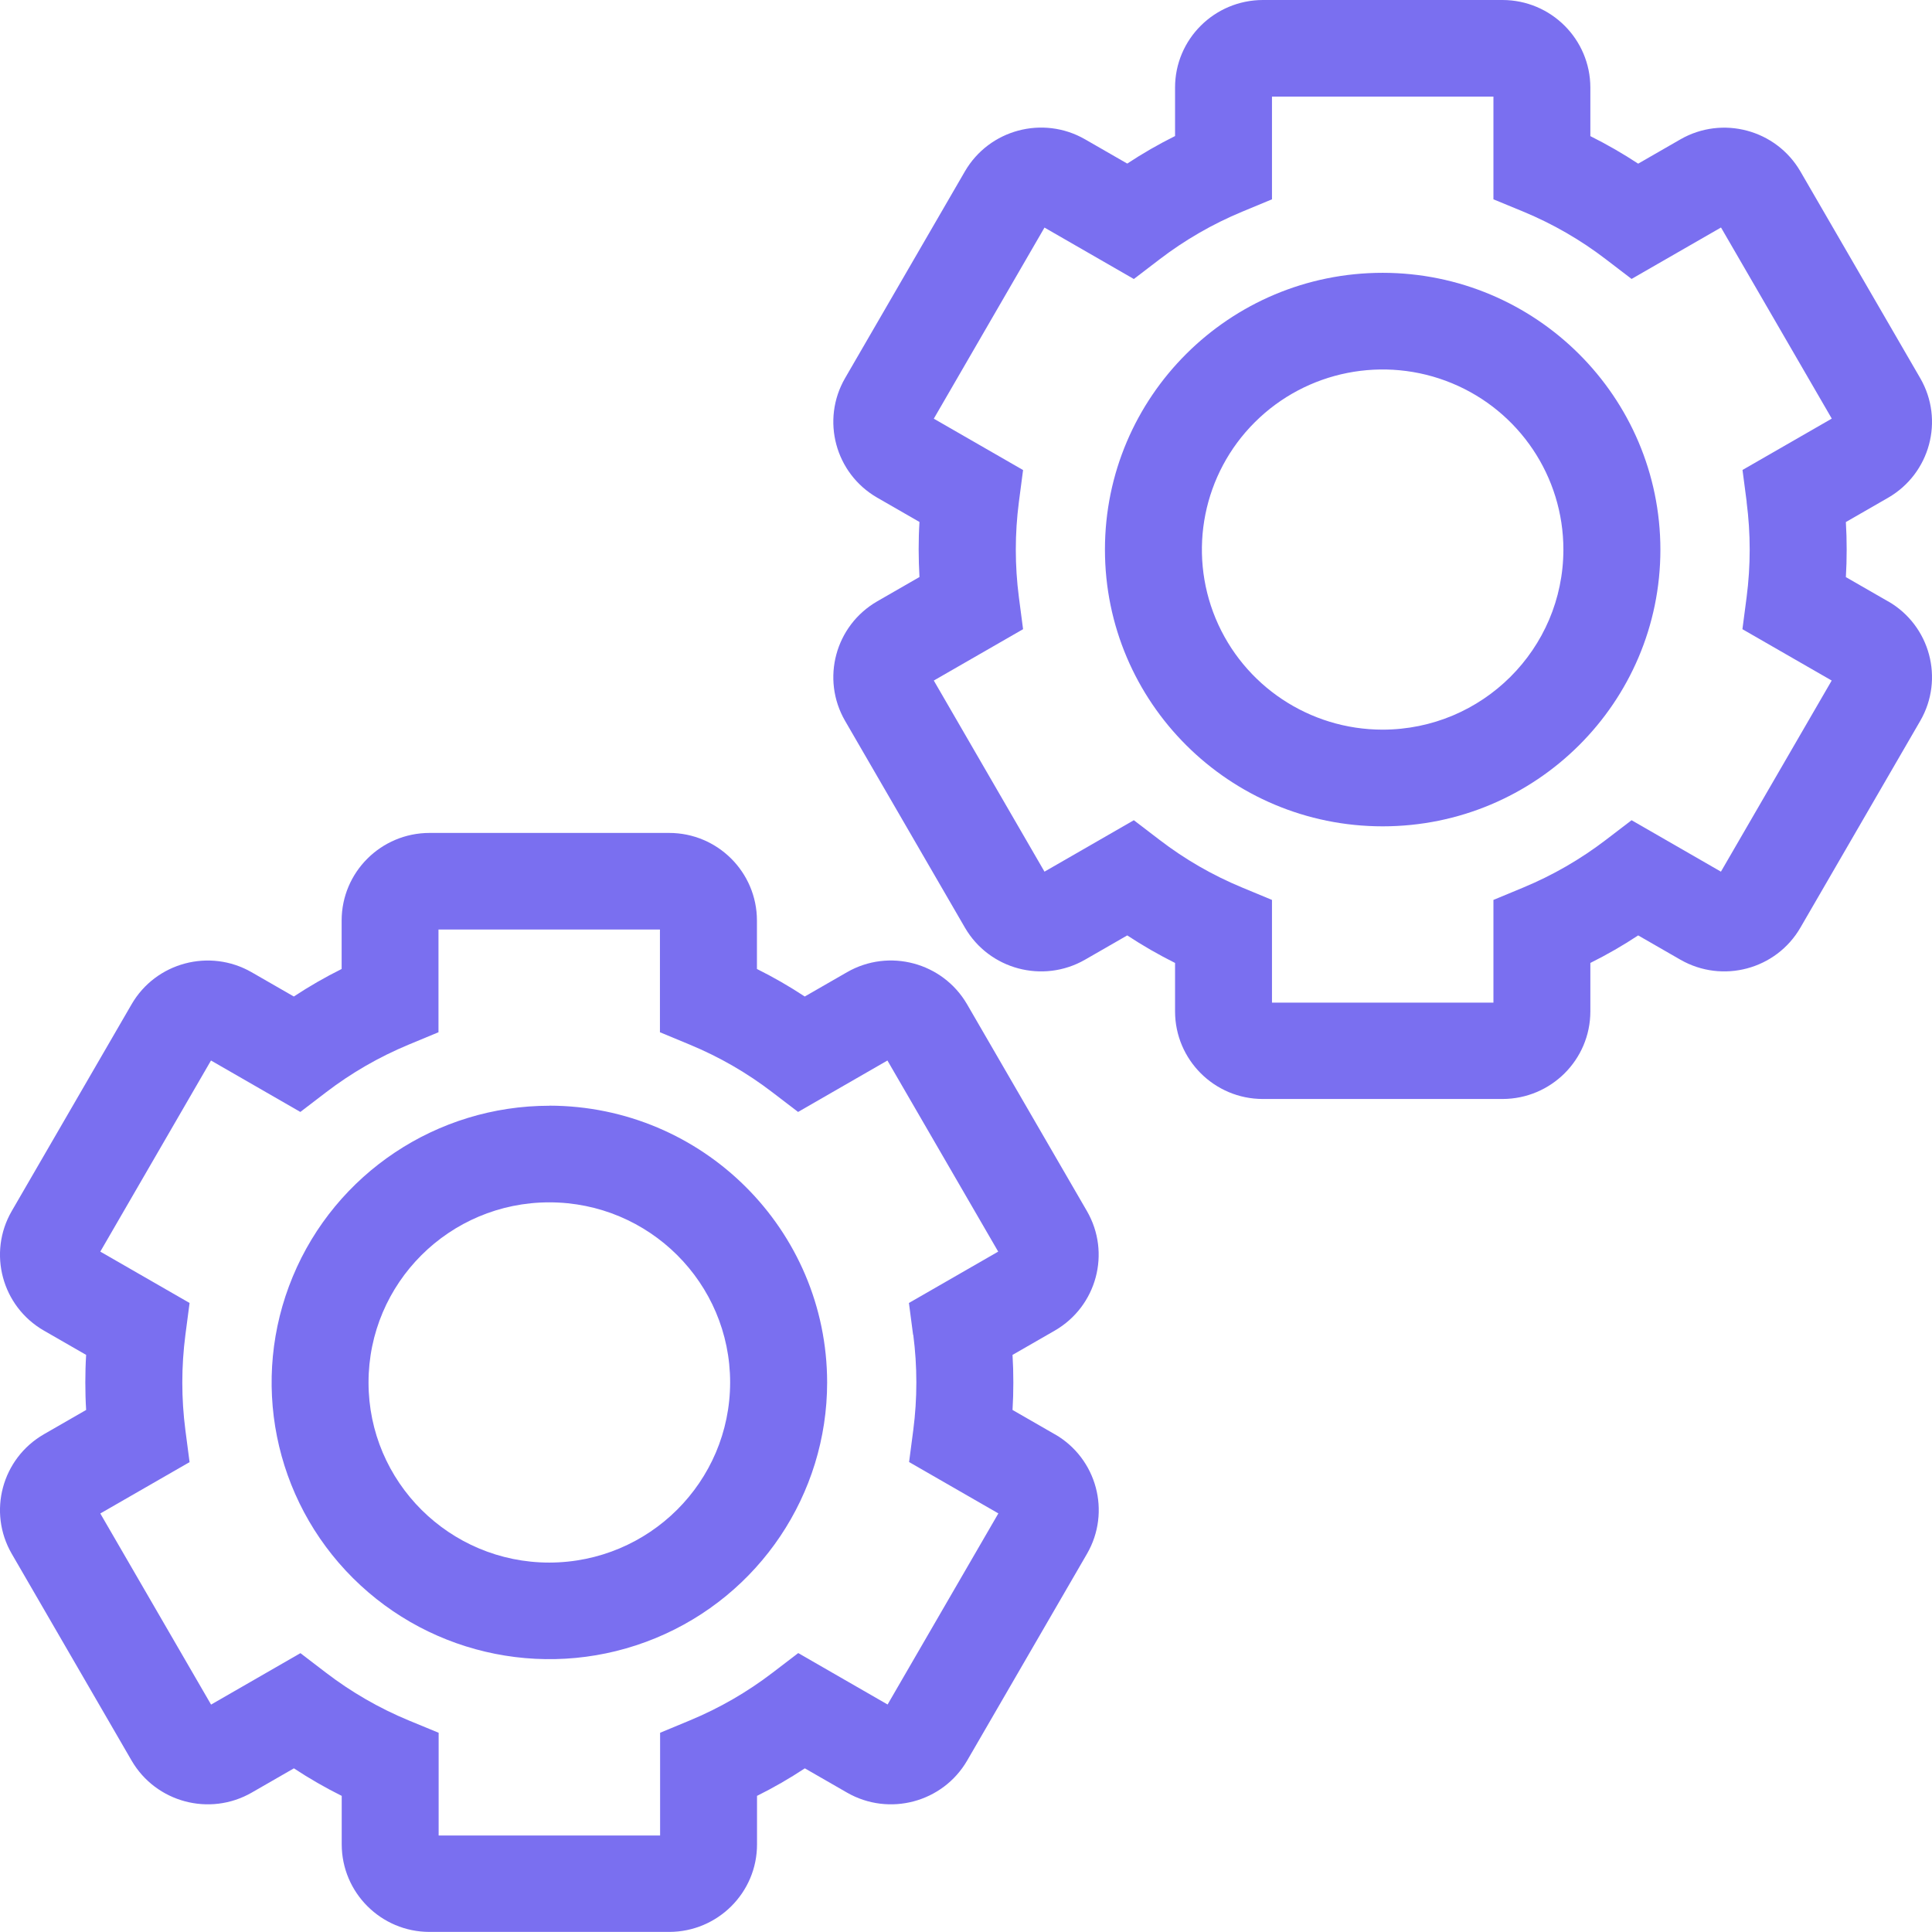 <?xml version="1.0" encoding="UTF-8"?><svg id="Capa_1" xmlns="http://www.w3.org/2000/svg" viewBox="0 0 24 24"><defs><style>.cls-1{fill:#7a6ff0;}</style></defs><path class="cls-1" d="M6.824,13.736c-1.395,0-2.654,.838-3.187,2.122-.534,1.284-.239,2.763,.748,3.746,.987,.983,2.471,1.277,3.76,.745,1.289-.532,2.13-1.786,2.13-3.176-.002-1.898-1.546-3.435-3.45-3.438Zm0,5.675c-1.24,0-2.246-1.002-2.246-2.237s1.005-2.238,2.246-2.238,2.246,1.002,2.246,2.237c-.001,1.235-1.006,2.236-2.246,2.238Z"/><path class="cls-1" d="M23.455,7.471l-.525-.302c.007-.114,.01-.228,.01-.342,0-.114-.003-.228-.01-.342l.525-.302c.521-.301,.7-.965,.399-1.485l-1.489-2.569c-.302-.519-.969-.697-1.49-.398l-.525,.302c-.191-.126-.39-.24-.594-.342v-.603C19.755,.487,19.267,.001,18.665,0h-2.977c-.602,.001-1.091,.487-1.091,1.087v.603c-.205,.102-.403,.216-.594,.342l-.525-.302c-.522-.299-1.189-.121-1.491,.398l-1.489,2.569c-.301,.52-.122,1.185,.399,1.485l.525,.302c-.007,.114-.01,.228-.01,.342,0,.114,.004,.228,.01,.342l-.525,.302c-.521,.301-.7,.965-.399,1.485l1.489,2.569c.302,.519,.969,.697,1.491,.398l.525-.302c.191,.126,.39,.24,.594,.342v.603c.001,.6,.489,1.087,1.091,1.087h2.977c.602-.001,1.09-.487,1.091-1.087v-.603c.205-.102,.403-.216,.594-.342l.525,.302c.522,.299,1.189,.121,1.49-.398l1.489-2.569c.301-.52,.122-1.185-.399-1.485Zm-1.758-1.235c.051,.393,.051,.79,0,1.183l-.052,.397,1.109,.638-1.376,2.374-1.11-.639-.319,.244c-.315,.241-.66,.44-1.026,.592l-.371,.154v1.276h-2.751v-1.276l-.371-.154c-.367-.152-.712-.351-1.026-.592l-.319-.244-1.11,.639-1.375-2.374,1.109-.638-.052-.397c-.051-.393-.051-.79,0-1.183l.052-.397-1.109-.638,1.375-2.374,1.11,.639,.319-.244c.315-.241,.66-.44,1.026-.592l.371-.154V1.2h2.751v1.276l.371,.153c.367,.152,.712,.351,1.026,.592l.319,.244,1.111-.639,1.376,2.374-1.109,.638,.052,.397Z"/><path class="cls-1" d="M13.103,17.817l-.525-.302c.007-.114,.01-.228,.01-.342,0-.114-.003-.228-.01-.342l.525-.302c.521-.301,.7-.965,.399-1.485l-1.489-2.569c-.302-.519-.969-.698-1.491-.398l-.525,.302c-.191-.126-.389-.24-.594-.342v-.603c-.001-.6-.489-1.087-1.091-1.087h-2.977c-.602,.001-1.09,.487-1.091,1.087v.603c-.205,.102-.403,.216-.594,.342l-.525-.302c-.522-.299-1.189-.121-1.49,.398L.146,15.044c-.301,.52-.122,1.185,.399,1.485l.525,.302c-.007,.114-.01,.228-.01,.342,0,.114,.003,.228,.01,.342l-.525,.302c-.521,.301-.7,.965-.399,1.485l1.489,2.569c.302,.519,.969,.697,1.491,.398l.525-.302c.191,.126,.389,.24,.594,.342v.603c.001,.6,.489,1.087,1.091,1.087h2.977c.602-.001,1.091-.487,1.091-1.087v-.603c.205-.102,.403-.216,.594-.342l.525,.302c.522,.299,1.189,.121,1.491-.398l1.489-2.569c.301-.52,.122-1.185-.399-1.485Zm-1.758-1.235c.051,.393,.051,.79,0,1.183l-.052,.397,1.109,.638-1.376,2.374-1.11-.639-.319,.244c-.315,.241-.66,.44-1.026,.592l-.371,.154v1.276h-2.751v-1.276l-.371-.153c-.367-.152-.712-.351-1.027-.592l-.319-.244-1.11,.639-1.376-2.374,1.109-.638-.052-.397c-.051-.393-.051-.79,0-1.183l.052-.397-1.109-.638,1.375-2.374,1.11,.639,.319-.244c.315-.241,.66-.44,1.026-.592l.371-.154v-1.276h2.751v1.276l.371,.154c.367,.152,.712,.351,1.026,.592l.319,.244,1.11-.639,1.376,2.374-1.109,.638,.052,.397Z"/><path class="cls-1" d="M17.176,3.389c-1.905,0-3.45,1.539-3.45,3.438s1.545,3.438,3.45,3.438,3.45-1.539,3.45-3.438c-.002-1.898-1.546-3.436-3.45-3.438Zm0,5.675c-.908,0-1.727-.545-2.075-1.381-.347-.836-.155-1.799,.487-2.438,.642-.64,1.608-.831,2.447-.485s1.386,1.162,1.386,2.067c-.001,1.235-1.006,2.236-2.246,2.237Z"/></svg>